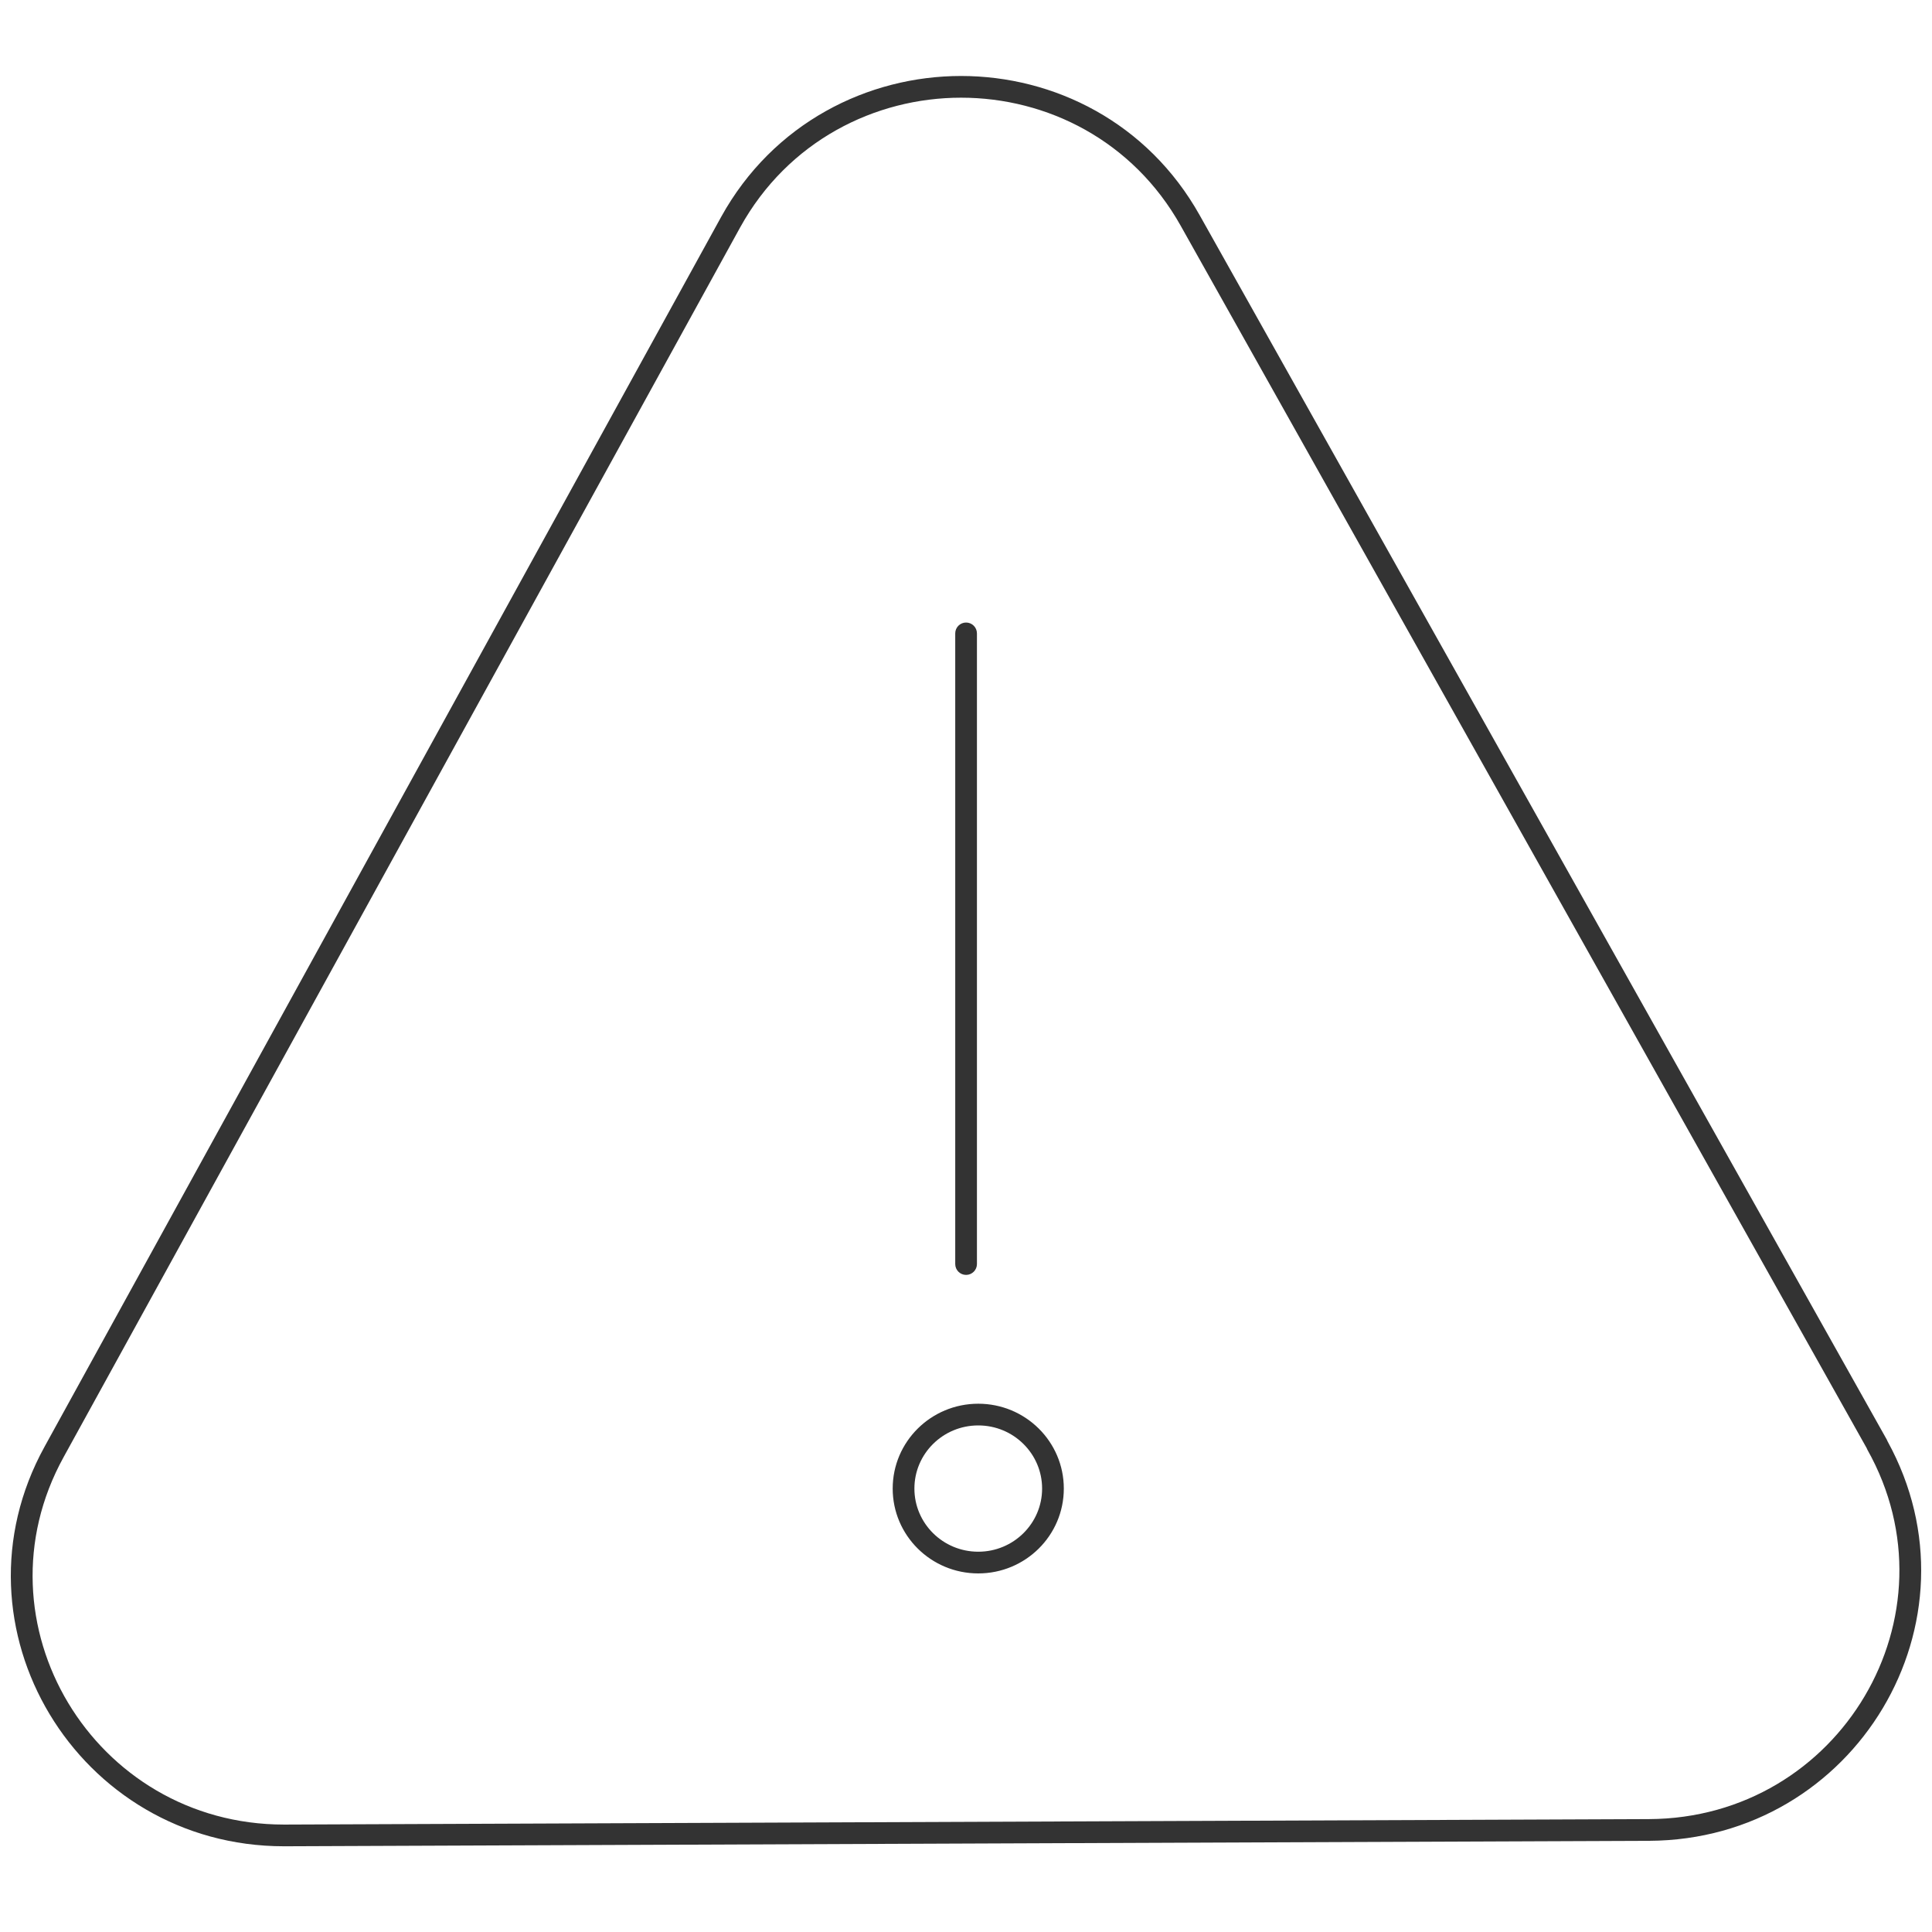 <svg width="178" height="178" viewBox="0 0 178 178" fill="none" xmlns="http://www.w3.org/2000/svg">
<path fill-rule="evenodd" clip-rule="evenodd" d="M66.439 19.989C71.233 11.314 79.977 7 88.544 7C97.11 7 105.736 11.274 110.529 19.829L173.831 132.627C173.861 132.68 173.885 132.735 173.904 132.79C183.009 149.353 170.963 169.518 151.927 169.599L26.29 170.102L26.286 170.102H26.17C7.138 170.102 -5.051 149.897 4.103 133.293L4.103 133.292L66.438 19.991L66.439 19.989ZM171.977 133.41L108.785 20.807L108.785 20.807C104.375 12.938 96.45 9 88.544 9C80.637 9 72.599 12.976 68.189 20.957L5.855 134.257L5.855 134.258C-2.546 149.495 8.621 168.102 26.17 168.102H26.282H26.286L151.918 167.599L151.919 167.599C169.541 167.524 180.599 148.808 172.048 133.567C172.019 133.516 171.996 133.463 171.977 133.41ZM89.008 57.356C89.56 57.356 90.008 57.804 90.008 58.356V116.46C90.008 117.012 89.56 117.46 89.008 117.46C88.455 117.46 88.008 117.012 88.008 116.46V58.356C88.008 57.804 88.455 57.356 89.008 57.356ZM84.246 137.145C84.246 133.942 86.871 131.328 90.129 131.328C93.387 131.328 96.012 133.942 96.012 137.145C96.012 140.349 93.387 142.963 90.129 142.963C86.871 142.963 84.246 140.349 84.246 137.145ZM90.129 129.328C85.784 129.328 82.246 132.819 82.246 137.145C82.246 141.472 85.784 144.963 90.129 144.963C94.474 144.963 98.012 141.472 98.012 137.145C98.012 132.819 94.474 129.328 90.129 129.328Z" fill="#333333"/>
</svg>
